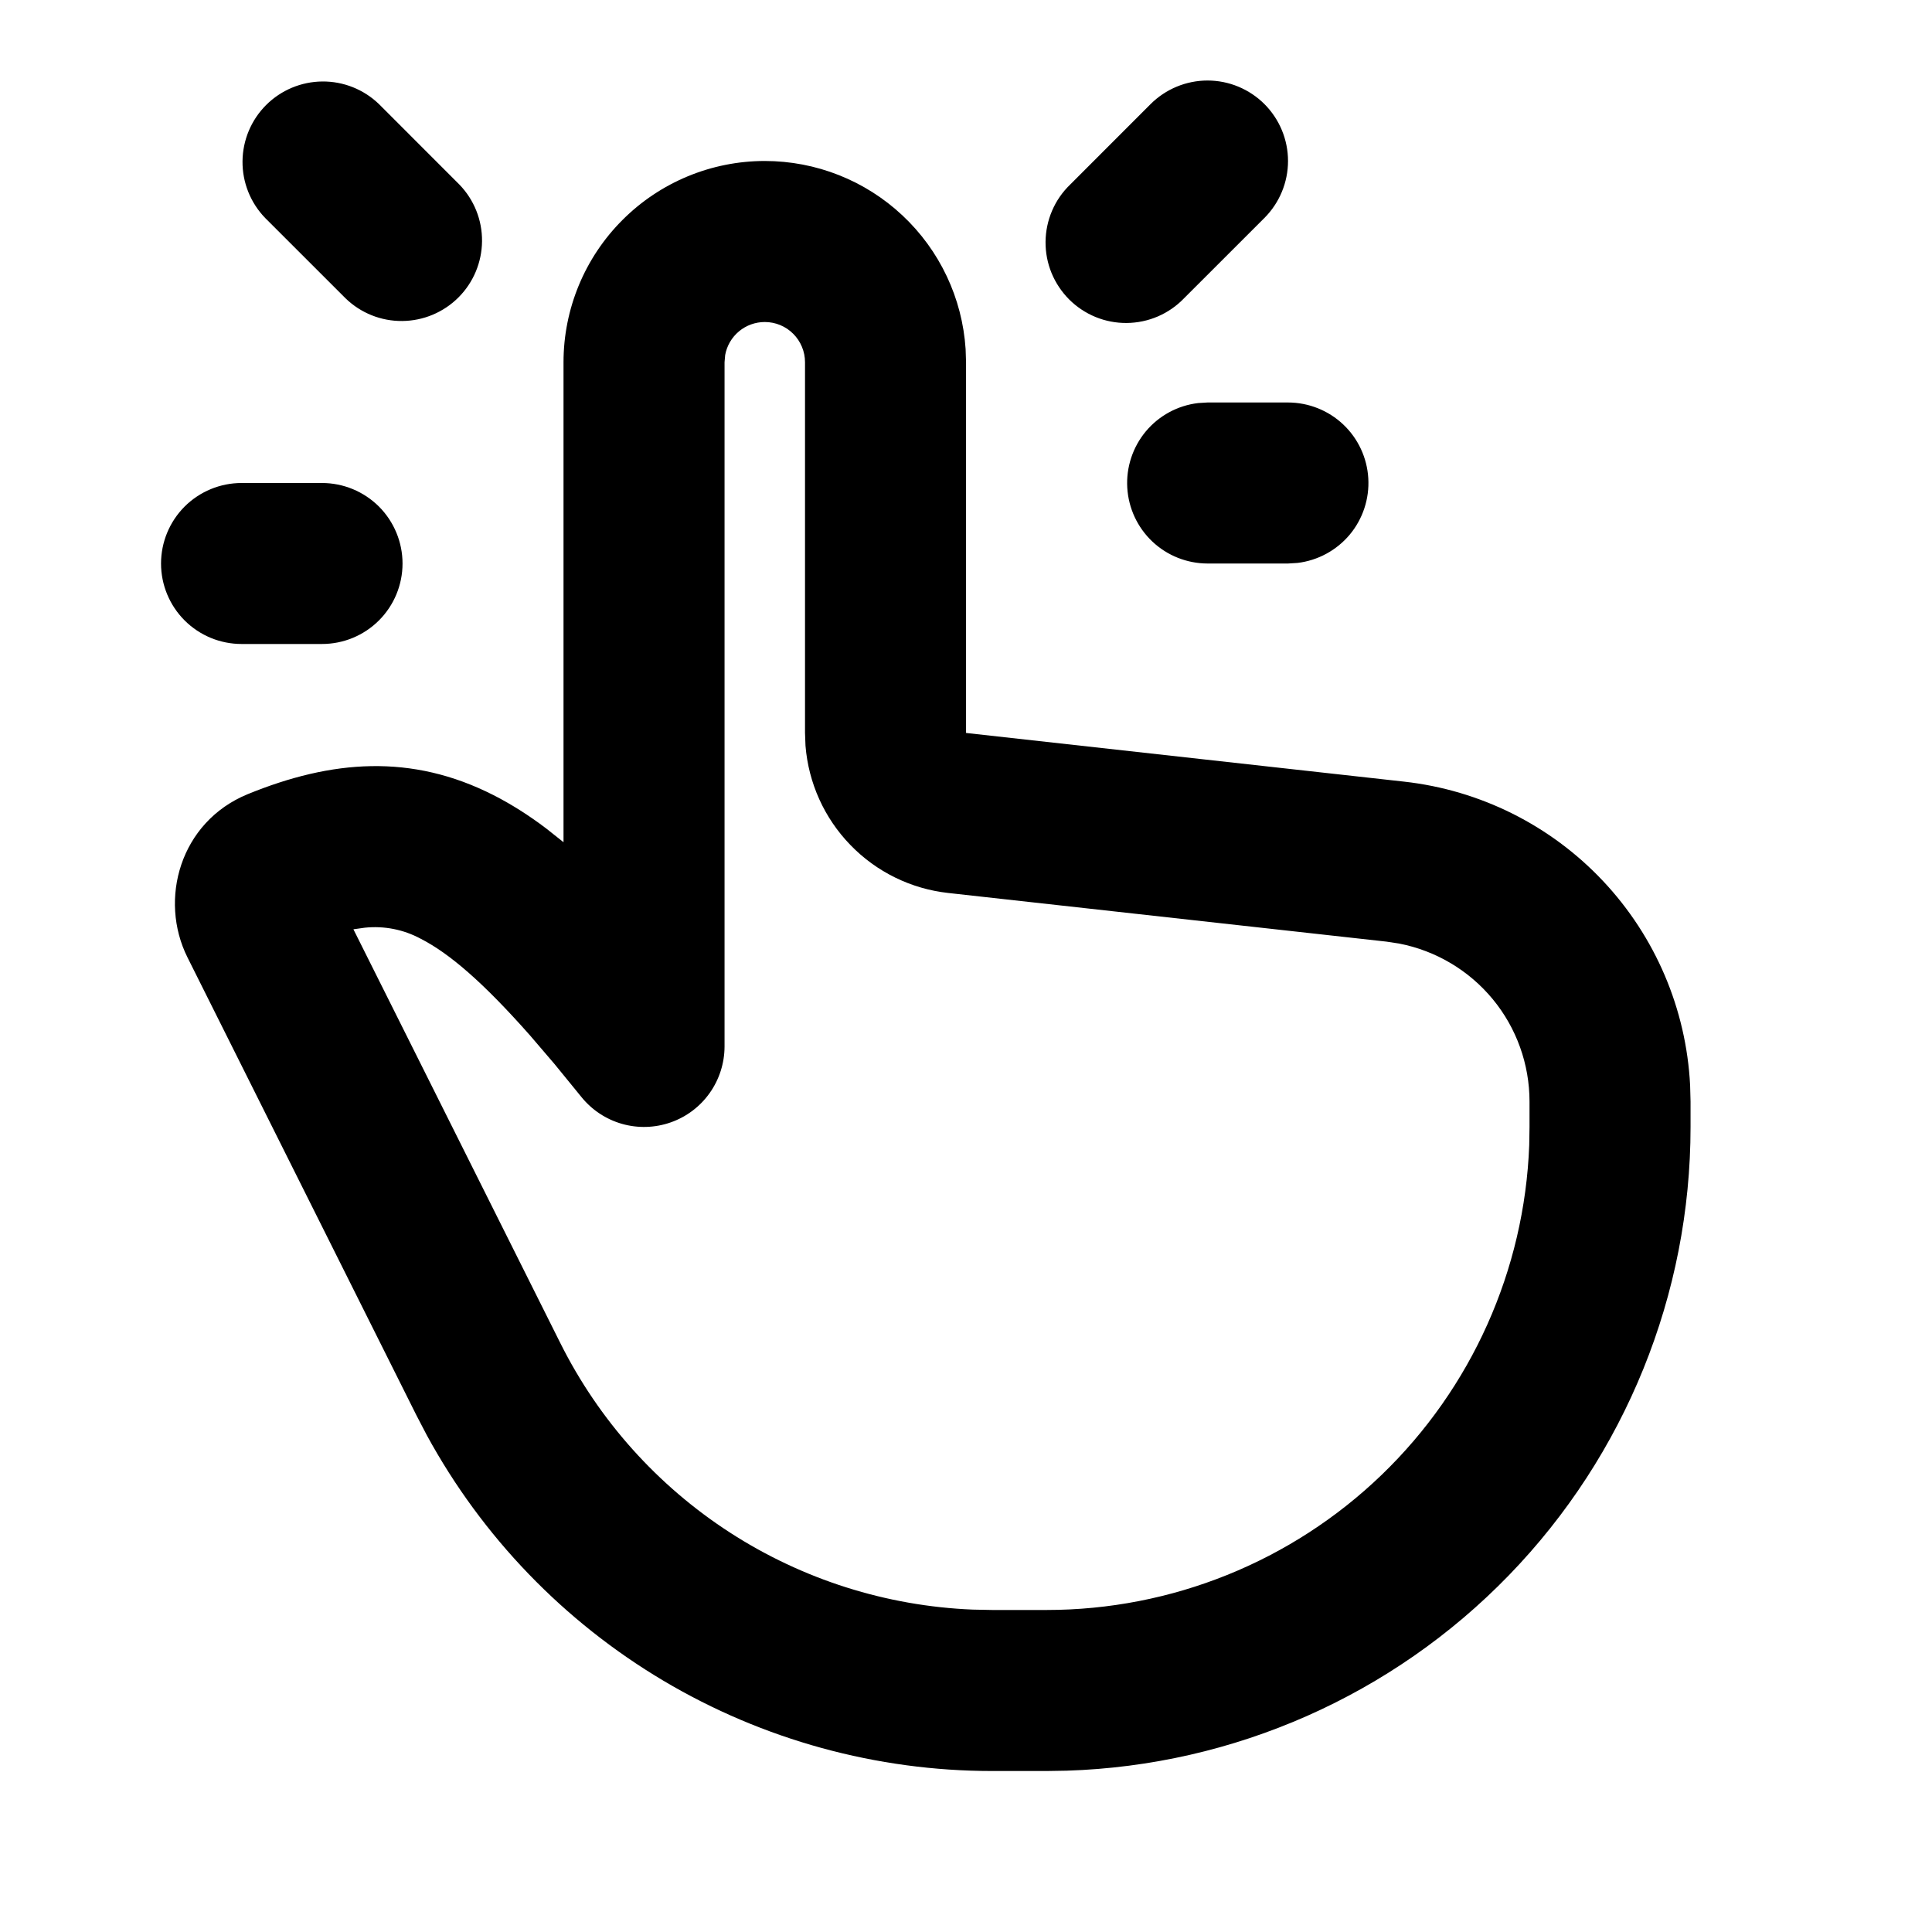 <?xml version="1.0" encoding="UTF-8"?> <svg xmlns="http://www.w3.org/2000/svg" width="40" height="40" viewBox="0 0 40 40" fill="none"><path d="M15.834 3.333C16.892 3.333 17.91 3.735 18.682 4.458C19.455 5.181 19.923 6.171 19.992 7.227L20.001 7.5V15.175L29.071 16.183C30.643 16.358 32.102 17.086 33.187 18.238C34.272 19.39 34.912 20.89 34.992 22.47L35.001 22.808V23.333C35.001 26.797 33.652 30.125 31.241 32.613C28.831 35.1 25.546 36.552 22.084 36.66L21.667 36.667H20.544C18.148 36.667 15.796 36.021 13.736 34.798C11.676 33.574 9.984 31.819 8.837 29.715L8.619 29.297L3.882 19.823C3.282 18.623 3.727 17.018 5.127 16.443C6.866 15.732 8.517 15.598 10.219 16.463C10.589 16.652 10.952 16.882 11.309 17.153L11.667 17.437V7.5C11.667 6.395 12.106 5.335 12.888 4.554C13.669 3.772 14.729 3.333 15.834 3.333ZM15.834 6.667C15.639 6.667 15.45 6.735 15.3 6.86C15.15 6.985 15.049 7.158 15.014 7.35L15.001 7.5V21.667C15 22.012 14.893 22.348 14.693 22.63C14.494 22.911 14.212 23.124 13.886 23.238C13.561 23.352 13.208 23.363 12.876 23.268C12.544 23.173 12.25 22.977 12.034 22.708L11.481 22.03L10.976 21.44C10.009 20.345 9.307 19.74 8.709 19.435C8.355 19.244 7.952 19.165 7.552 19.207L7.317 19.24L11.601 27.807C12.4 29.406 13.614 30.761 15.116 31.732C16.618 32.702 18.352 33.252 20.139 33.325L20.544 33.333H21.667C24.255 33.333 26.741 32.331 28.605 30.536C30.468 28.741 31.564 26.294 31.661 23.708L31.667 23.333V22.808C31.667 22.034 31.398 21.283 30.905 20.686C30.412 20.089 29.726 19.682 28.966 19.535L28.702 19.495L19.632 18.488C18.862 18.403 18.146 18.052 17.607 17.495C17.067 16.939 16.739 16.212 16.677 15.44L16.667 15.175V7.5C16.667 7.279 16.579 7.067 16.423 6.911C16.267 6.754 16.055 6.667 15.834 6.667ZM6.667 10C7.109 10 7.533 10.176 7.846 10.488C8.158 10.801 8.334 11.225 8.334 11.667C8.334 12.109 8.158 12.533 7.846 12.845C7.533 13.158 7.109 13.333 6.667 13.333H5.001C4.559 13.333 4.135 13.158 3.822 12.845C3.51 12.533 3.334 12.109 3.334 11.667C3.334 11.225 3.51 10.801 3.822 10.488C4.135 10.176 4.559 10 5.001 10H6.667ZM26.667 8.333C27.092 8.334 27.501 8.496 27.81 8.788C28.119 9.08 28.304 9.478 28.329 9.902C28.354 10.326 28.216 10.744 27.944 11.07C27.671 11.395 27.284 11.605 26.862 11.655L26.667 11.667H25.001C24.576 11.666 24.167 11.504 23.858 11.212C23.549 10.92 23.364 10.522 23.339 10.098C23.314 9.674 23.452 9.256 23.724 8.93C23.997 8.604 24.384 8.395 24.806 8.345L25.001 8.333H26.667ZM7.846 2.155L9.512 3.822C9.816 4.136 9.984 4.557 9.98 4.994C9.976 5.431 9.801 5.849 9.492 6.158C9.183 6.467 8.765 6.642 8.328 6.646C7.891 6.65 7.47 6.482 7.156 6.178L5.489 4.512C5.185 4.197 5.017 3.776 5.021 3.339C5.025 2.902 5.2 2.484 5.509 2.175C5.818 1.866 6.236 1.691 6.673 1.687C7.11 1.683 7.531 1.851 7.846 2.155ZM26.179 2.155C26.491 2.468 26.667 2.891 26.667 3.333C26.667 3.775 26.491 4.199 26.179 4.512L24.512 6.178C24.359 6.337 24.175 6.464 23.971 6.552C23.768 6.639 23.549 6.685 23.328 6.687C23.107 6.689 22.887 6.647 22.682 6.563C22.478 6.479 22.291 6.355 22.135 6.199C21.979 6.042 21.855 5.856 21.771 5.652C21.687 5.447 21.645 5.227 21.647 5.006C21.649 4.785 21.695 4.566 21.782 4.363C21.869 4.159 21.997 3.975 22.156 3.822L23.822 2.155C24.135 1.843 24.559 1.667 25.001 1.667C25.443 1.667 25.866 1.843 26.179 2.155Z" fill="black"></path></svg> 